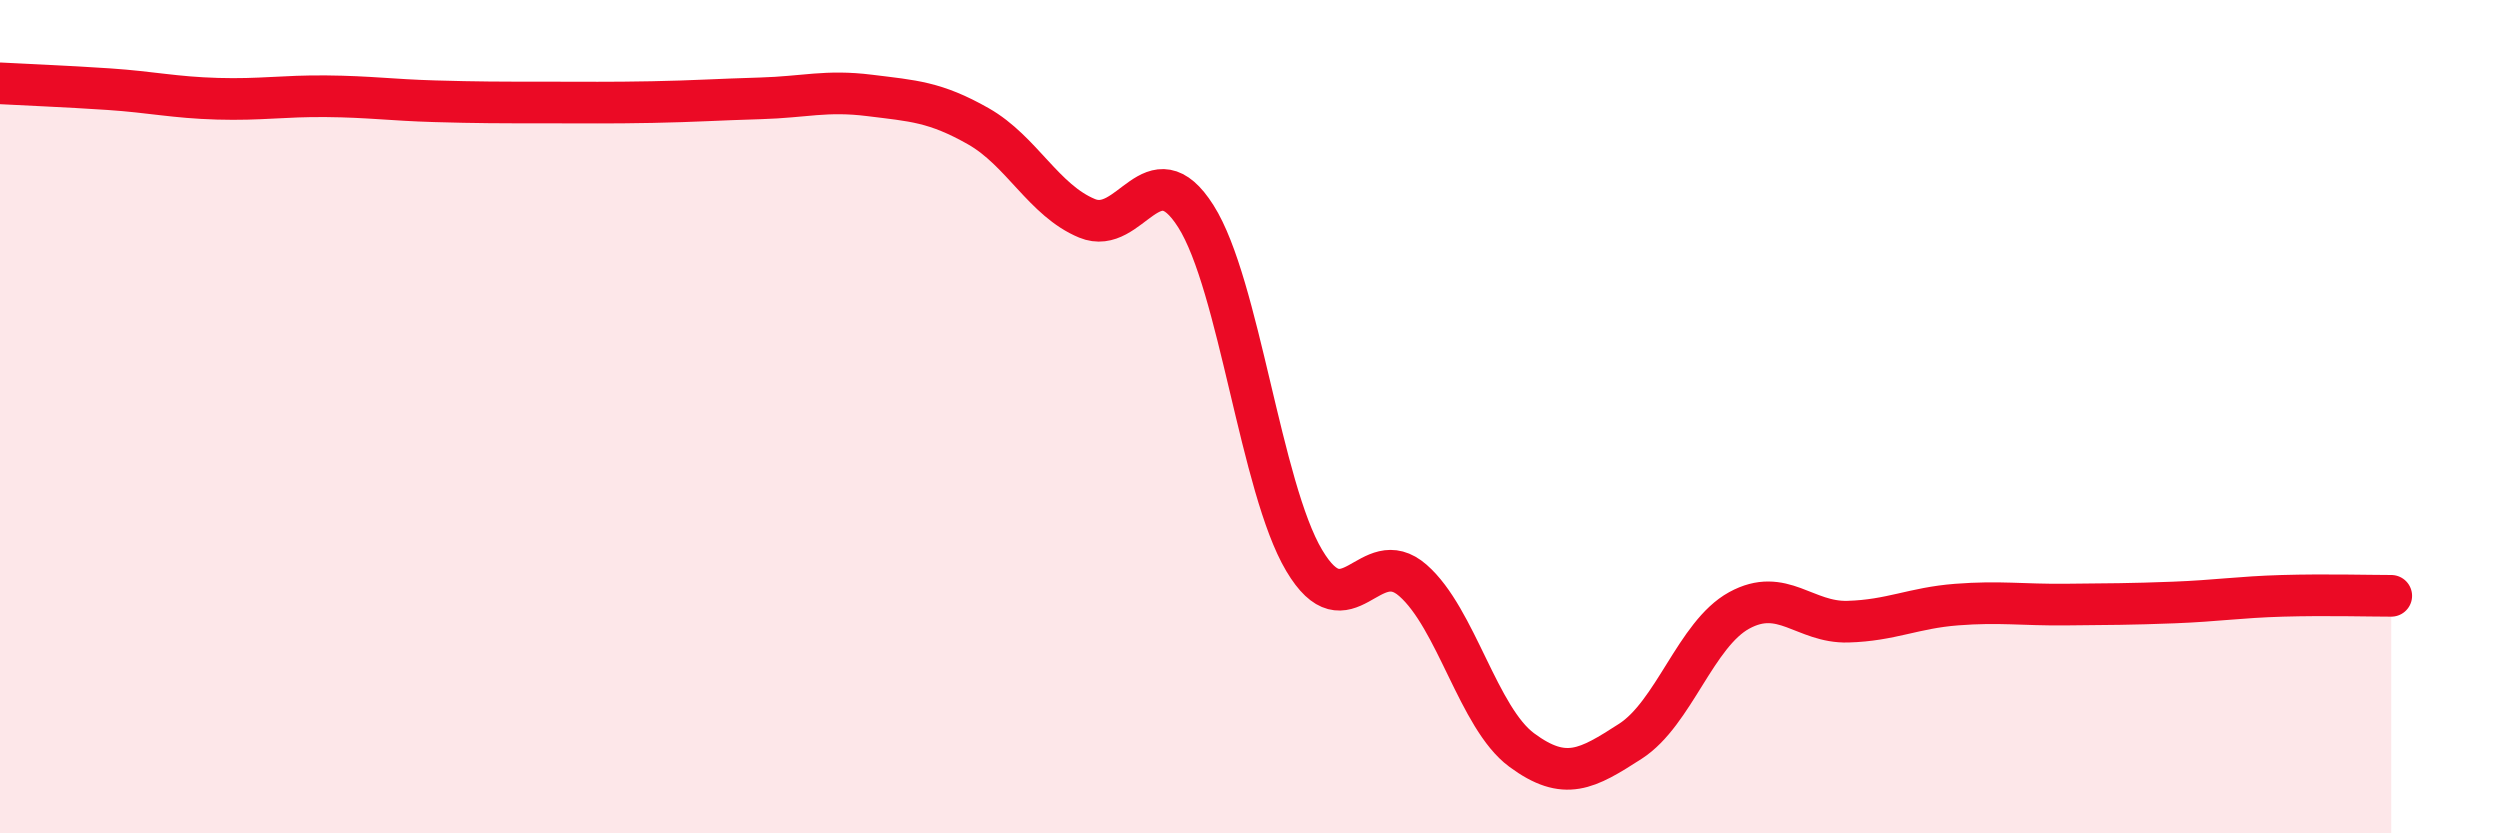 
    <svg width="60" height="20" viewBox="0 0 60 20" xmlns="http://www.w3.org/2000/svg">
      <path
        d="M 0,2 C 0.52,2.03 1.57,2.07 2.61,2.14 C 3.65,2.21 4.18,2.34 5.22,2.37 C 6.26,2.4 6.79,2.3 7.83,2.31 C 8.87,2.32 9.39,2.4 10.43,2.43 C 11.47,2.46 12,2.46 13.04,2.46 C 14.08,2.46 14.61,2.47 15.65,2.45 C 16.69,2.43 17.22,2.39 18.26,2.36 C 19.3,2.33 19.83,2.16 20.87,2.29 C 21.91,2.42 22.44,2.44 23.48,3.03 C 24.52,3.62 25.05,4.81 26.09,5.24 C 27.13,5.67 27.66,3.55 28.7,5.19 C 29.74,6.83 30.26,11.7 31.3,13.45 C 32.34,15.2 32.87,13.02 33.91,13.93 C 34.95,14.84 35.48,17.23 36.52,18 C 37.56,18.77 38.09,18.46 39.13,17.79 C 40.17,17.12 40.7,15.22 41.74,14.65 C 42.78,14.08 43.31,14.95 44.35,14.92 C 45.39,14.89 45.92,14.59 46.96,14.51 C 48,14.43 48.53,14.52 49.57,14.51 C 50.61,14.5 51.13,14.5 52.17,14.46 C 53.21,14.42 53.74,14.33 54.78,14.3 C 55.82,14.27 56.87,14.3 57.39,14.3L57.39 20L0 20Z"
        fill="#EB0A25"
        opacity="0.1"
        stroke-linecap="round"
        stroke-linejoin="round"
      />
      <path
        d="M 0,2 C 0.52,2.03 1.57,2.07 2.61,2.14 C 3.65,2.21 4.18,2.34 5.22,2.37 C 6.26,2.4 6.79,2.3 7.83,2.31 C 8.87,2.32 9.39,2.4 10.43,2.43 C 11.47,2.46 12,2.46 13.04,2.46 C 14.08,2.46 14.61,2.47 15.65,2.45 C 16.69,2.43 17.22,2.39 18.26,2.36 C 19.3,2.33 19.83,2.16 20.87,2.29 C 21.91,2.42 22.44,2.44 23.48,3.03 C 24.52,3.62 25.05,4.81 26.09,5.24 C 27.13,5.67 27.66,3.55 28.7,5.19 C 29.74,6.83 30.26,11.7 31.3,13.45 C 32.34,15.2 32.87,13.02 33.91,13.93 C 34.95,14.84 35.48,17.23 36.52,18 C 37.56,18.77 38.09,18.46 39.13,17.79 C 40.17,17.12 40.7,15.22 41.74,14.65 C 42.78,14.08 43.31,14.95 44.35,14.92 C 45.39,14.89 45.92,14.59 46.96,14.51 C 48,14.43 48.53,14.52 49.57,14.51 C 50.61,14.5 51.13,14.5 52.17,14.46 C 53.21,14.42 53.74,14.33 54.78,14.3 C 55.82,14.27 56.87,14.3 57.39,14.3"
        stroke="#EB0A25"
        stroke-width="1"
        fill="none"
        stroke-linecap="round"
        stroke-linejoin="round"
      />
    </svg>
  
